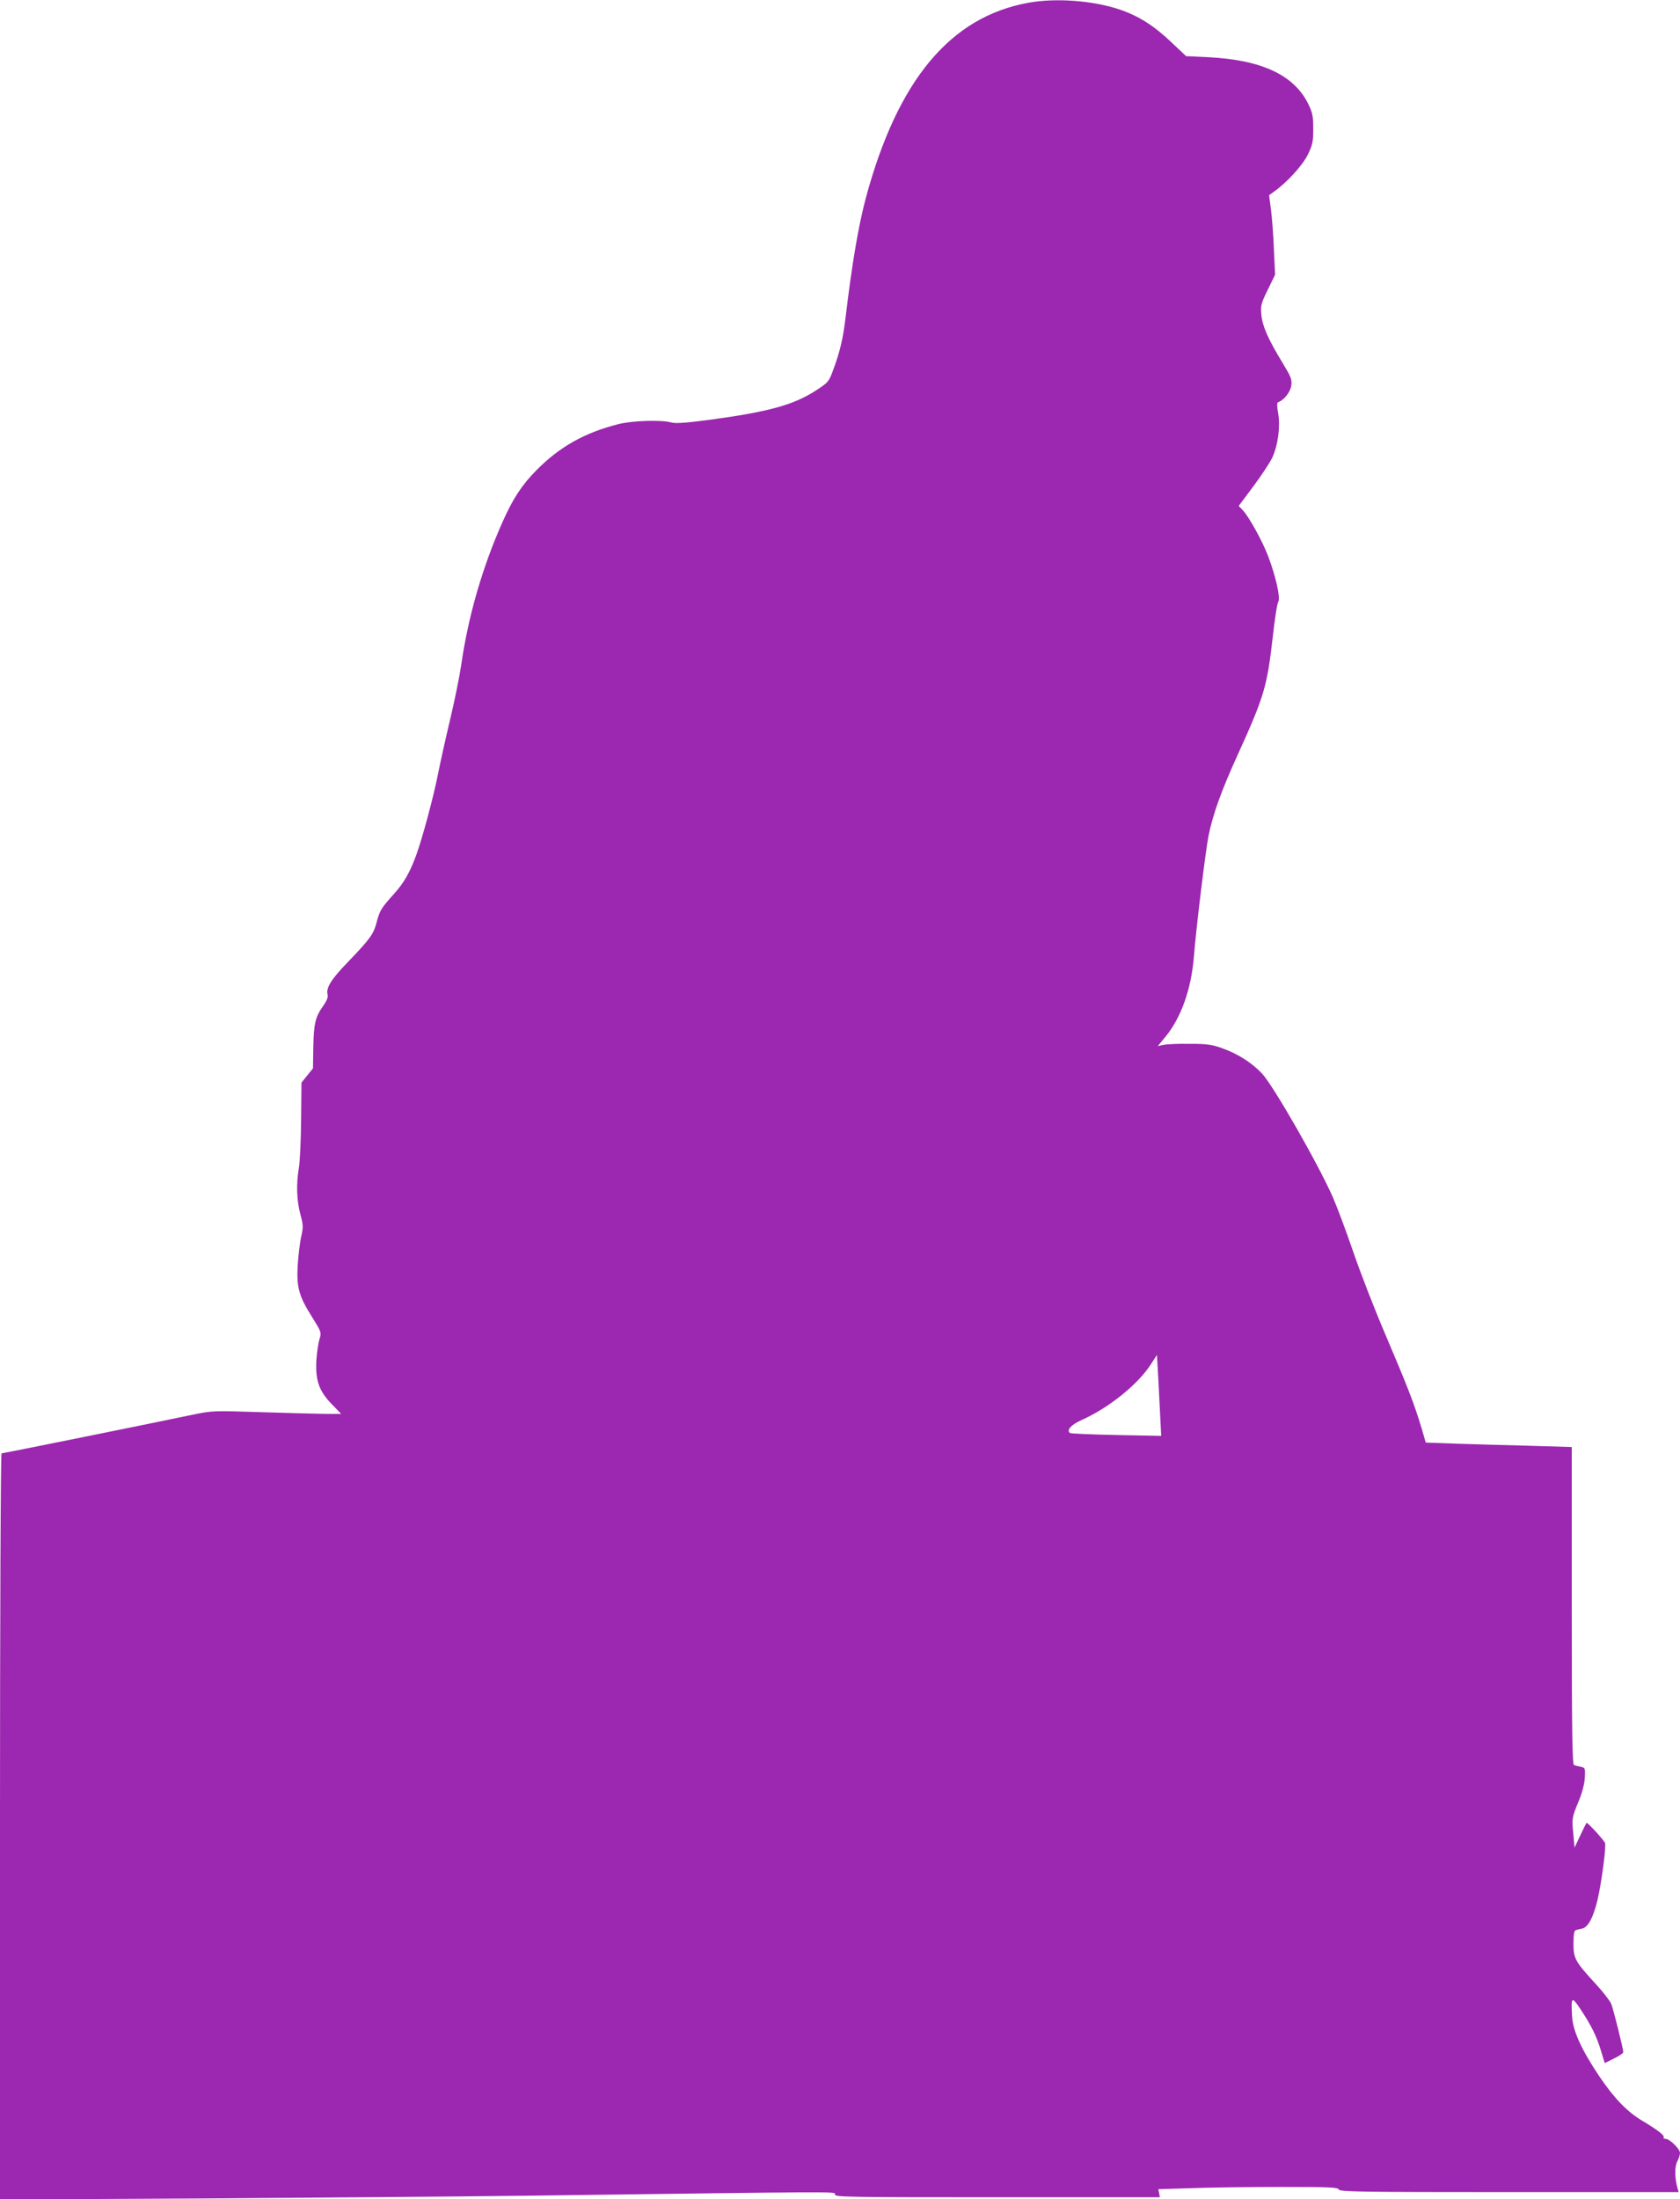 <?xml version="1.0" standalone="no"?>
<!DOCTYPE svg PUBLIC "-//W3C//DTD SVG 20010904//EN"
 "http://www.w3.org/TR/2001/REC-SVG-20010904/DTD/svg10.dtd">
<svg version="1.0" xmlns="http://www.w3.org/2000/svg"
 width="978pt" height="1280pt" viewBox="0 0 978 1280"
 preserveAspectRatio="xMidYMid meet">
<g transform="translate(0,1280) scale(0.1,-0.1)"
fill="#9c27b0" stroke="none">
<path d="M5987 12784 c-455 -82 -761 -450 -946 -1134 -44 -166 -81 -382 -120
-710 -14 -113 -32 -189 -69 -289 -26 -72 -29 -76 -99 -122 -132 -86 -277 -126
-625 -173 -136 -18 -196 -22 -220 -15 -57 16 -228 11 -309 -10 -196 -50 -340
-131 -474 -266 -84 -84 -138 -165 -198 -300 -118 -264 -201 -551 -242 -835 -9
-63 -38 -207 -65 -320 -27 -113 -58 -254 -70 -315 -25 -128 -90 -370 -125
-467 -38 -106 -74 -168 -133 -233 -72 -80 -81 -94 -99 -162 -18 -70 -38 -98
-165 -230 -100 -103 -131 -153 -121 -192 4 -15 -4 -35 -24 -64 -47 -66 -56
-102 -59 -239 l-2 -127 -34 -42 -33 -41 -2 -216 c-1 -118 -7 -244 -13 -280
-16 -93 -13 -187 8 -268 18 -65 18 -77 5 -135 -8 -35 -16 -109 -20 -164 -7
-128 7 -180 83 -300 55 -89 56 -90 44 -130 -7 -22 -15 -77 -18 -121 -7 -117
15 -181 88 -256 l56 -58 -96 0 c-52 1 -221 5 -374 10 -276 9 -280 9 -400 -16
-301 -63 -1100 -224 -1107 -224 -5 0 -9 -955 -9 -2172 l0 -2171 1158 6 c636 4
1492 11 1902 16 1904 25 1800 25 1800 7 0 -15 85 -16 946 -16 l946 0 -4 23 -5
24 195 6 c107 4 343 7 523 7 281 0 328 -2 333 -15 5 -13 124 -15 992 -15 l986
0 -6 22 c-17 59 -18 125 -2 156 9 17 16 39 16 50 0 23 -60 82 -84 82 -9 0 -15
4 -11 9 6 11 -34 42 -124 96 -88 52 -164 131 -250 258 -102 152 -154 264 -159
347 -7 119 -3 123 50 43 62 -94 92 -154 118 -240 l22 -72 54 27 c30 14 54 31
54 37 0 17 -57 247 -70 280 -6 16 -46 68 -89 115 -122 133 -131 149 -131 237
0 50 4 75 12 77 7 3 24 7 38 10 35 7 65 64 90 167 25 110 52 317 43 333 -15
25 -102 120 -107 115 -2 -2 -19 -35 -37 -74 l-33 -70 -7 80 c-9 91 -9 93 33
195 19 46 32 97 34 132 3 56 2 58 -24 64 -15 3 -33 7 -39 10 -10 3 -13 197
-13 927 l0 924 -232 7 c-128 3 -320 9 -425 12 l-193 7 -25 86 c-43 142 -82
242 -205 531 -65 151 -152 375 -193 496 -42 122 -95 263 -117 313 -85 194
-350 657 -415 724 -58 61 -139 113 -229 145 -61 22 -88 26 -191 26 -66 1 -135
-2 -152 -6 l-33 -7 47 57 c89 109 148 276 163 461 13 167 69 628 86 708 24
121 75 262 164 458 160 352 176 404 210 703 11 100 25 191 32 201 13 22 -16
150 -62 270 -34 87 -110 224 -145 261 l-24 25 86 115 c47 63 96 138 109 165
34 73 48 182 35 258 -8 46 -8 63 0 66 33 11 71 59 76 96 5 37 -1 51 -52 135
-83 137 -116 211 -122 278 -5 53 -2 65 37 145 l43 88 -7 147 c-3 81 -11 185
-17 231 l-11 85 28 20 c75 53 166 152 197 215 28 58 32 75 32 151 0 74 -4 93
-29 145 -83 168 -270 256 -581 272 l-130 6 -88 83 c-100 95 -190 152 -300 189
-155 52 -371 68 -530 39z m767 -8226 l6 -116 -262 5 c-145 3 -266 8 -270 12
-20 18 8 48 70 76 157 70 327 207 402 324 l35 54 7 -119 c3 -66 9 -171 12
-236z"/>
</g>
</svg>
